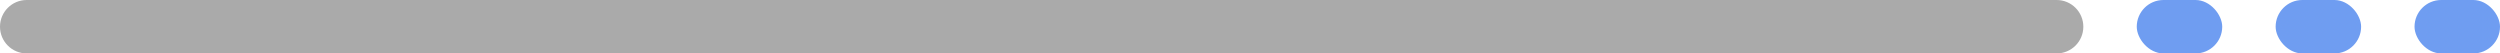
<svg viewBox="0 0 234 5" fill="none" xmlns="http://www.w3.org/2000/svg">
    <path d="M0 2.5C0 1.119 1.119 0 2.5 0H192.5C193.881 0 195 1.119 195 2.5V2.5C195 3.881 193.881 5 192.5 5H2.5C1.119 5 0 3.881 0 2.5V2.5Z" fill="#AAAAAA"/>
    <rect x="200" width="8" height="5" rx="2.5" fill="#6F9DF1"/>
    <rect x="213" width="8" height="5" rx="2.5" fill="#6F9DF1"/>
    <rect x="226" width="8" height="5" rx="2.5" fill="#6F9DF1"/>
</svg>
